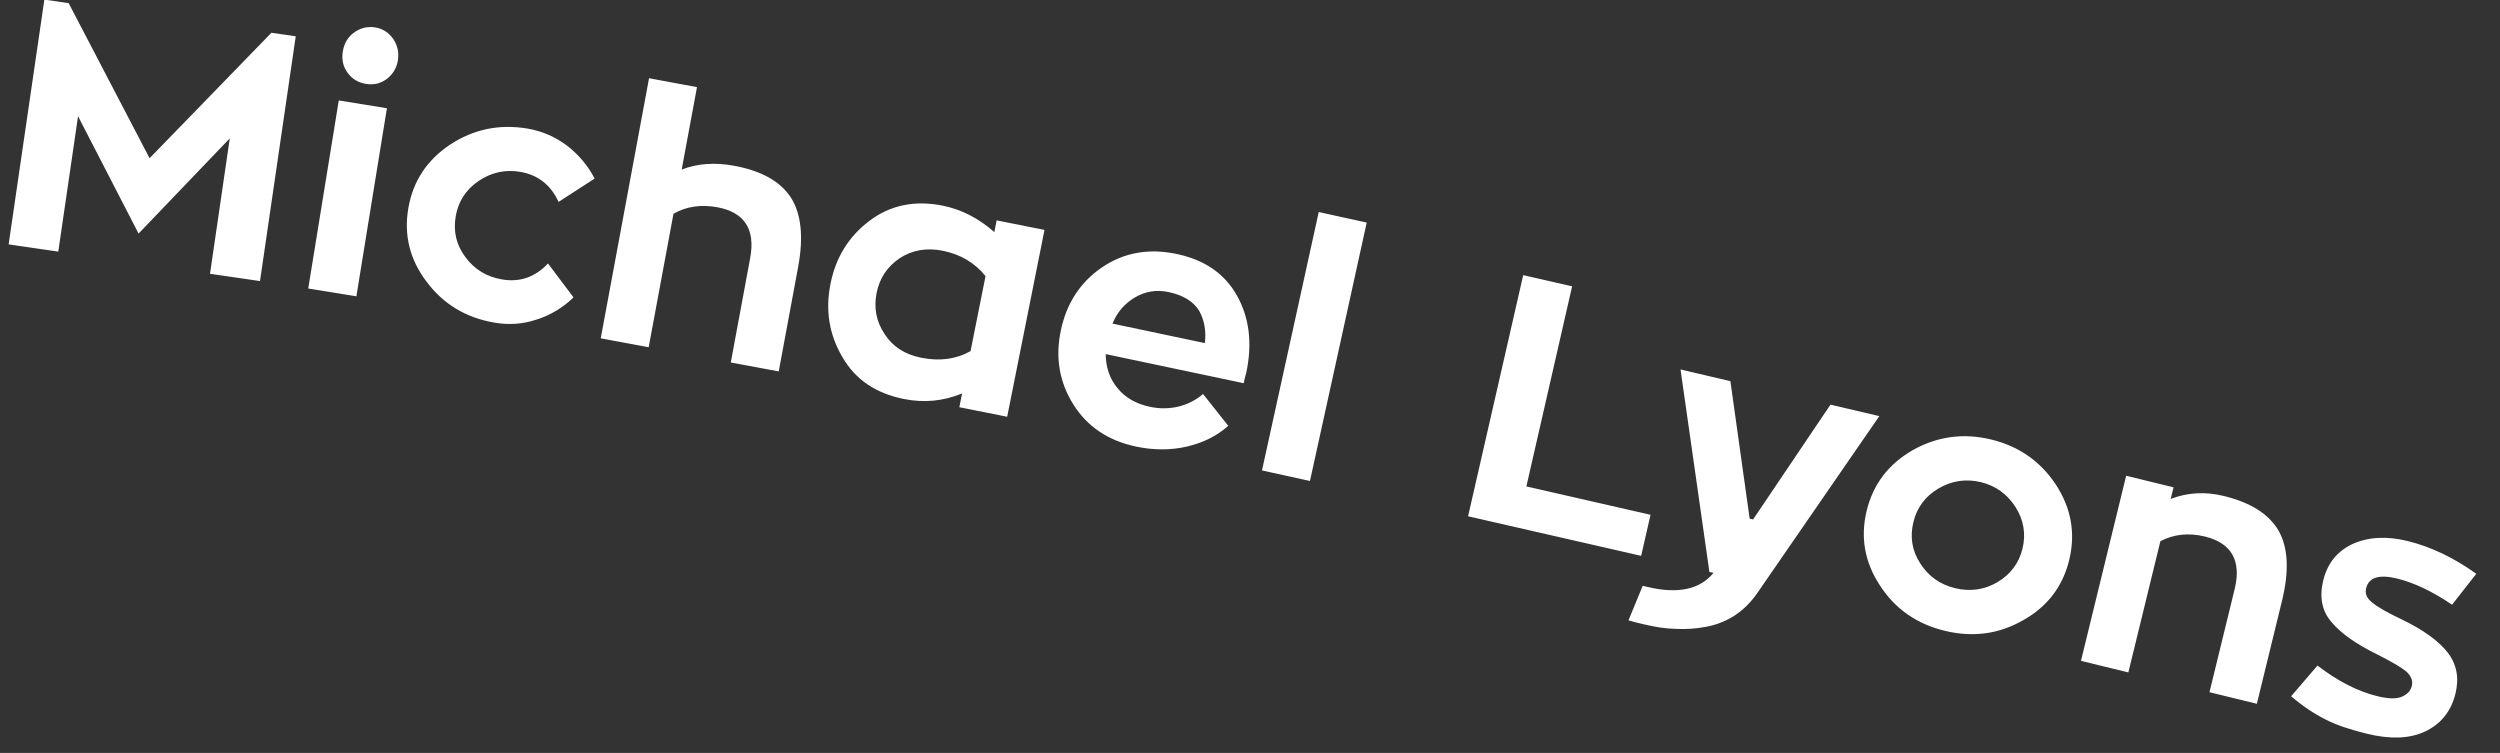 <svg width="342" height="103" viewBox="0 0 342 103" fill="none" xmlns="http://www.w3.org/2000/svg">
<rect x="0" y="0" width="342" height="103" fill="#333333" stroke="none"/>
<path d="M37.132 4.481L40.457 4.966L35.568 38.451L28.729 37.453L31.433 18.929L18.957 31.951L10.677 15.899L7.973 34.422L1.181 33.431L6.069 -0.054L9.394 0.431L20.462 21.645L37.132 4.481ZM42.167 39.466L46.344 13.739L52.93 14.808L48.753 40.535L42.167 39.466ZM50.067 11.474C49.025 11.305 48.178 10.827 47.544 9.946C46.908 9.065 46.723 8.111 46.9 7.021C47.069 5.979 47.555 5.085 48.436 4.45C49.317 3.815 50.279 3.582 51.321 3.751C52.363 3.921 53.155 4.438 53.79 5.319C54.377 6.193 54.602 7.202 54.433 8.244C54.256 9.334 53.731 10.173 52.897 10.815C52.016 11.45 51.109 11.643 50.067 11.474ZM74.968 36.043L78.457 40.684C76.999 42.09 75.313 43.115 73.408 43.714C71.495 44.36 69.577 44.469 67.638 44.136C63.758 43.47 60.666 41.625 58.369 38.552C56.063 35.526 55.227 32.169 55.86 28.479C56.493 24.788 58.401 21.901 61.592 19.77C64.774 17.687 68.313 16.93 72.192 17.596C74.179 17.937 75.99 18.735 77.586 19.934C79.174 21.181 80.43 22.662 81.345 24.427L76.413 27.622C75.351 25.297 73.59 23.924 71.177 23.51C69.096 23.152 67.168 23.601 65.458 24.768C63.692 25.975 62.682 27.604 62.342 29.591C61.992 31.625 62.402 33.497 63.672 35.176C64.895 36.847 66.571 37.865 68.652 38.222C71.112 38.645 73.183 37.929 74.968 36.043ZM100.43 22.676C104.205 23.377 106.767 24.829 108.21 27.05C109.605 29.262 109.95 32.402 109.187 36.508L106.531 50.807L99.971 49.589L102.627 35.289C103.355 31.372 101.835 29.04 98.154 28.356C95.889 27.935 93.879 28.245 92.132 29.239L88.739 47.502L82.18 46.284L88.789 10.701L95.349 11.919L93.254 23.198C95.361 22.369 97.787 22.185 100.43 22.676ZM136.344 30.147L142.887 31.454L137.781 57.013L131.238 55.706L131.614 53.823C129.054 54.878 126.409 55.133 123.679 54.587C119.819 53.816 117.013 51.934 115.233 48.837C113.406 45.731 112.897 42.399 113.612 38.822C114.327 35.245 116.077 32.364 118.957 30.198C121.781 28.07 125.103 27.363 128.963 28.134C131.505 28.642 133.859 29.846 136.024 31.747L136.344 30.147ZM132.771 48.033L134.821 37.772C133.37 35.965 131.403 34.789 128.955 34.3C126.696 33.849 124.71 34.235 123.015 35.365C121.312 36.542 120.314 38.105 119.919 40.082C119.515 42.106 119.873 43.989 121.003 45.683C122.124 47.424 123.771 48.487 126.031 48.939C128.526 49.437 130.785 49.154 132.771 48.033ZM170.14 52.421L151.259 48.441C151.278 50.211 151.779 51.788 152.877 53.099C153.927 54.4 155.415 55.253 157.341 55.659C158.656 55.936 159.983 55.922 161.276 55.606C162.522 55.28 163.62 54.726 164.579 53.898L168.027 58.255C166.459 59.642 164.595 60.573 162.377 61.087C160.16 61.6 157.853 61.605 155.411 61.09C151.606 60.288 148.727 58.356 146.819 55.305C144.912 52.254 144.344 48.897 145.126 45.186C145.908 41.476 147.793 38.586 150.77 36.565C153.747 34.544 157.161 33.939 160.965 34.741C164.817 35.553 167.555 37.454 169.228 40.456C170.901 43.458 171.345 46.936 170.494 50.975C170.454 51.163 170.348 51.435 170.278 51.764C170.209 52.093 170.159 52.328 170.14 52.421ZM159.866 39.954C158.176 39.598 156.648 39.864 155.246 40.697C153.844 41.53 152.805 42.733 152.187 44.271L164.821 46.934C165.027 45.261 164.75 43.78 164.039 42.502C163.27 41.26 161.886 40.38 159.866 39.954ZM172.639 64.356L180.402 29.006L186.965 30.448L179.202 65.797L172.639 64.356ZM208.808 66.542L225.794 70.425L224.51 76.04L200.833 70.627L208.375 37.639L215.066 39.168L208.808 66.542ZM250.41 55.356L257.092 56.924L240.351 81.197C239.461 82.467 238.439 83.46 237.216 84.258C235.947 85.044 234.65 85.529 233.314 85.758C231.921 86.022 230.572 86.1 229.208 86.027C227.834 86 226.457 85.775 225.055 85.446C223.98 85.194 223.233 85.019 222.776 84.862L224.722 80.142L225.423 80.306C229.536 81.272 232.542 80.646 234.407 78.372L233.846 78.24L229.895 50.541L236.718 52.142L239.353 70.954L239.82 71.064L250.41 55.356ZM272.379 60.121C276.206 61.044 279.157 63.139 281.255 66.312C283.342 69.531 283.952 72.937 283.074 76.577C282.196 80.216 280.1 82.969 276.786 84.836C273.46 86.749 269.89 87.221 266.064 86.298C262.237 85.375 259.275 83.327 257.188 80.108C255.09 76.935 254.479 73.529 255.357 69.889C256.236 66.25 258.332 63.497 261.657 61.583C264.972 59.717 268.553 59.198 272.379 60.121ZM267.471 80.466C269.524 80.961 271.466 80.689 273.25 79.638C275.034 78.587 276.198 77.041 276.682 75.034C277.166 73.028 276.836 71.121 275.727 69.373C274.618 67.624 273.025 66.449 270.972 65.954C268.919 65.459 266.966 65.777 265.181 66.828C263.339 67.914 262.223 69.472 261.75 71.432C261.266 73.438 261.549 75.334 262.705 77.094C263.814 78.843 265.418 79.97 267.471 80.466ZM304.216 67.85C307.947 68.761 310.423 70.354 311.74 72.652C313.01 74.938 313.178 78.092 312.188 82.149L308.738 96.278L302.256 94.695L305.706 80.566C306.651 76.696 305.264 74.282 301.627 73.394C299.389 72.847 297.353 73.091 295.542 74.033L291.158 91.985L284.677 90.403L290.859 65.082L297.341 66.665L296.954 68.251C299.243 67.377 301.652 67.224 304.216 67.85ZM313.426 95.252L317.031 91.047C319.857 93.225 322.586 94.589 325.196 95.231C326.594 95.575 327.666 95.641 328.479 95.347C329.247 95.041 329.757 94.574 329.941 93.828C330.113 93.129 329.831 92.466 329.188 91.864C328.488 91.296 327.193 90.532 325.303 89.573C322.387 88.163 320.24 86.646 318.942 85.091C317.632 83.583 317.264 81.663 317.826 79.379C318.388 77.095 319.686 75.437 321.812 74.428C323.928 73.466 326.442 73.293 329.378 74.016C332.594 74.807 335.731 76.321 338.755 78.498L335.441 82.725C332.815 80.942 330.296 79.729 327.965 79.155C325.448 78.536 324.053 78.984 323.686 80.475C323.514 81.174 323.749 81.825 324.496 82.405C325.232 83.031 326.574 83.805 328.568 84.741C331.484 86.15 333.585 87.656 334.825 89.246C336.065 90.837 336.444 92.71 335.905 94.9C335.309 97.324 333.895 99.052 331.768 100.061C329.642 101.071 326.953 101.15 323.783 100.371C321.546 99.82 319.669 99.21 318.176 98.447C316.637 97.673 315.061 96.643 313.426 95.252Z" fill="white"/>
</svg>
